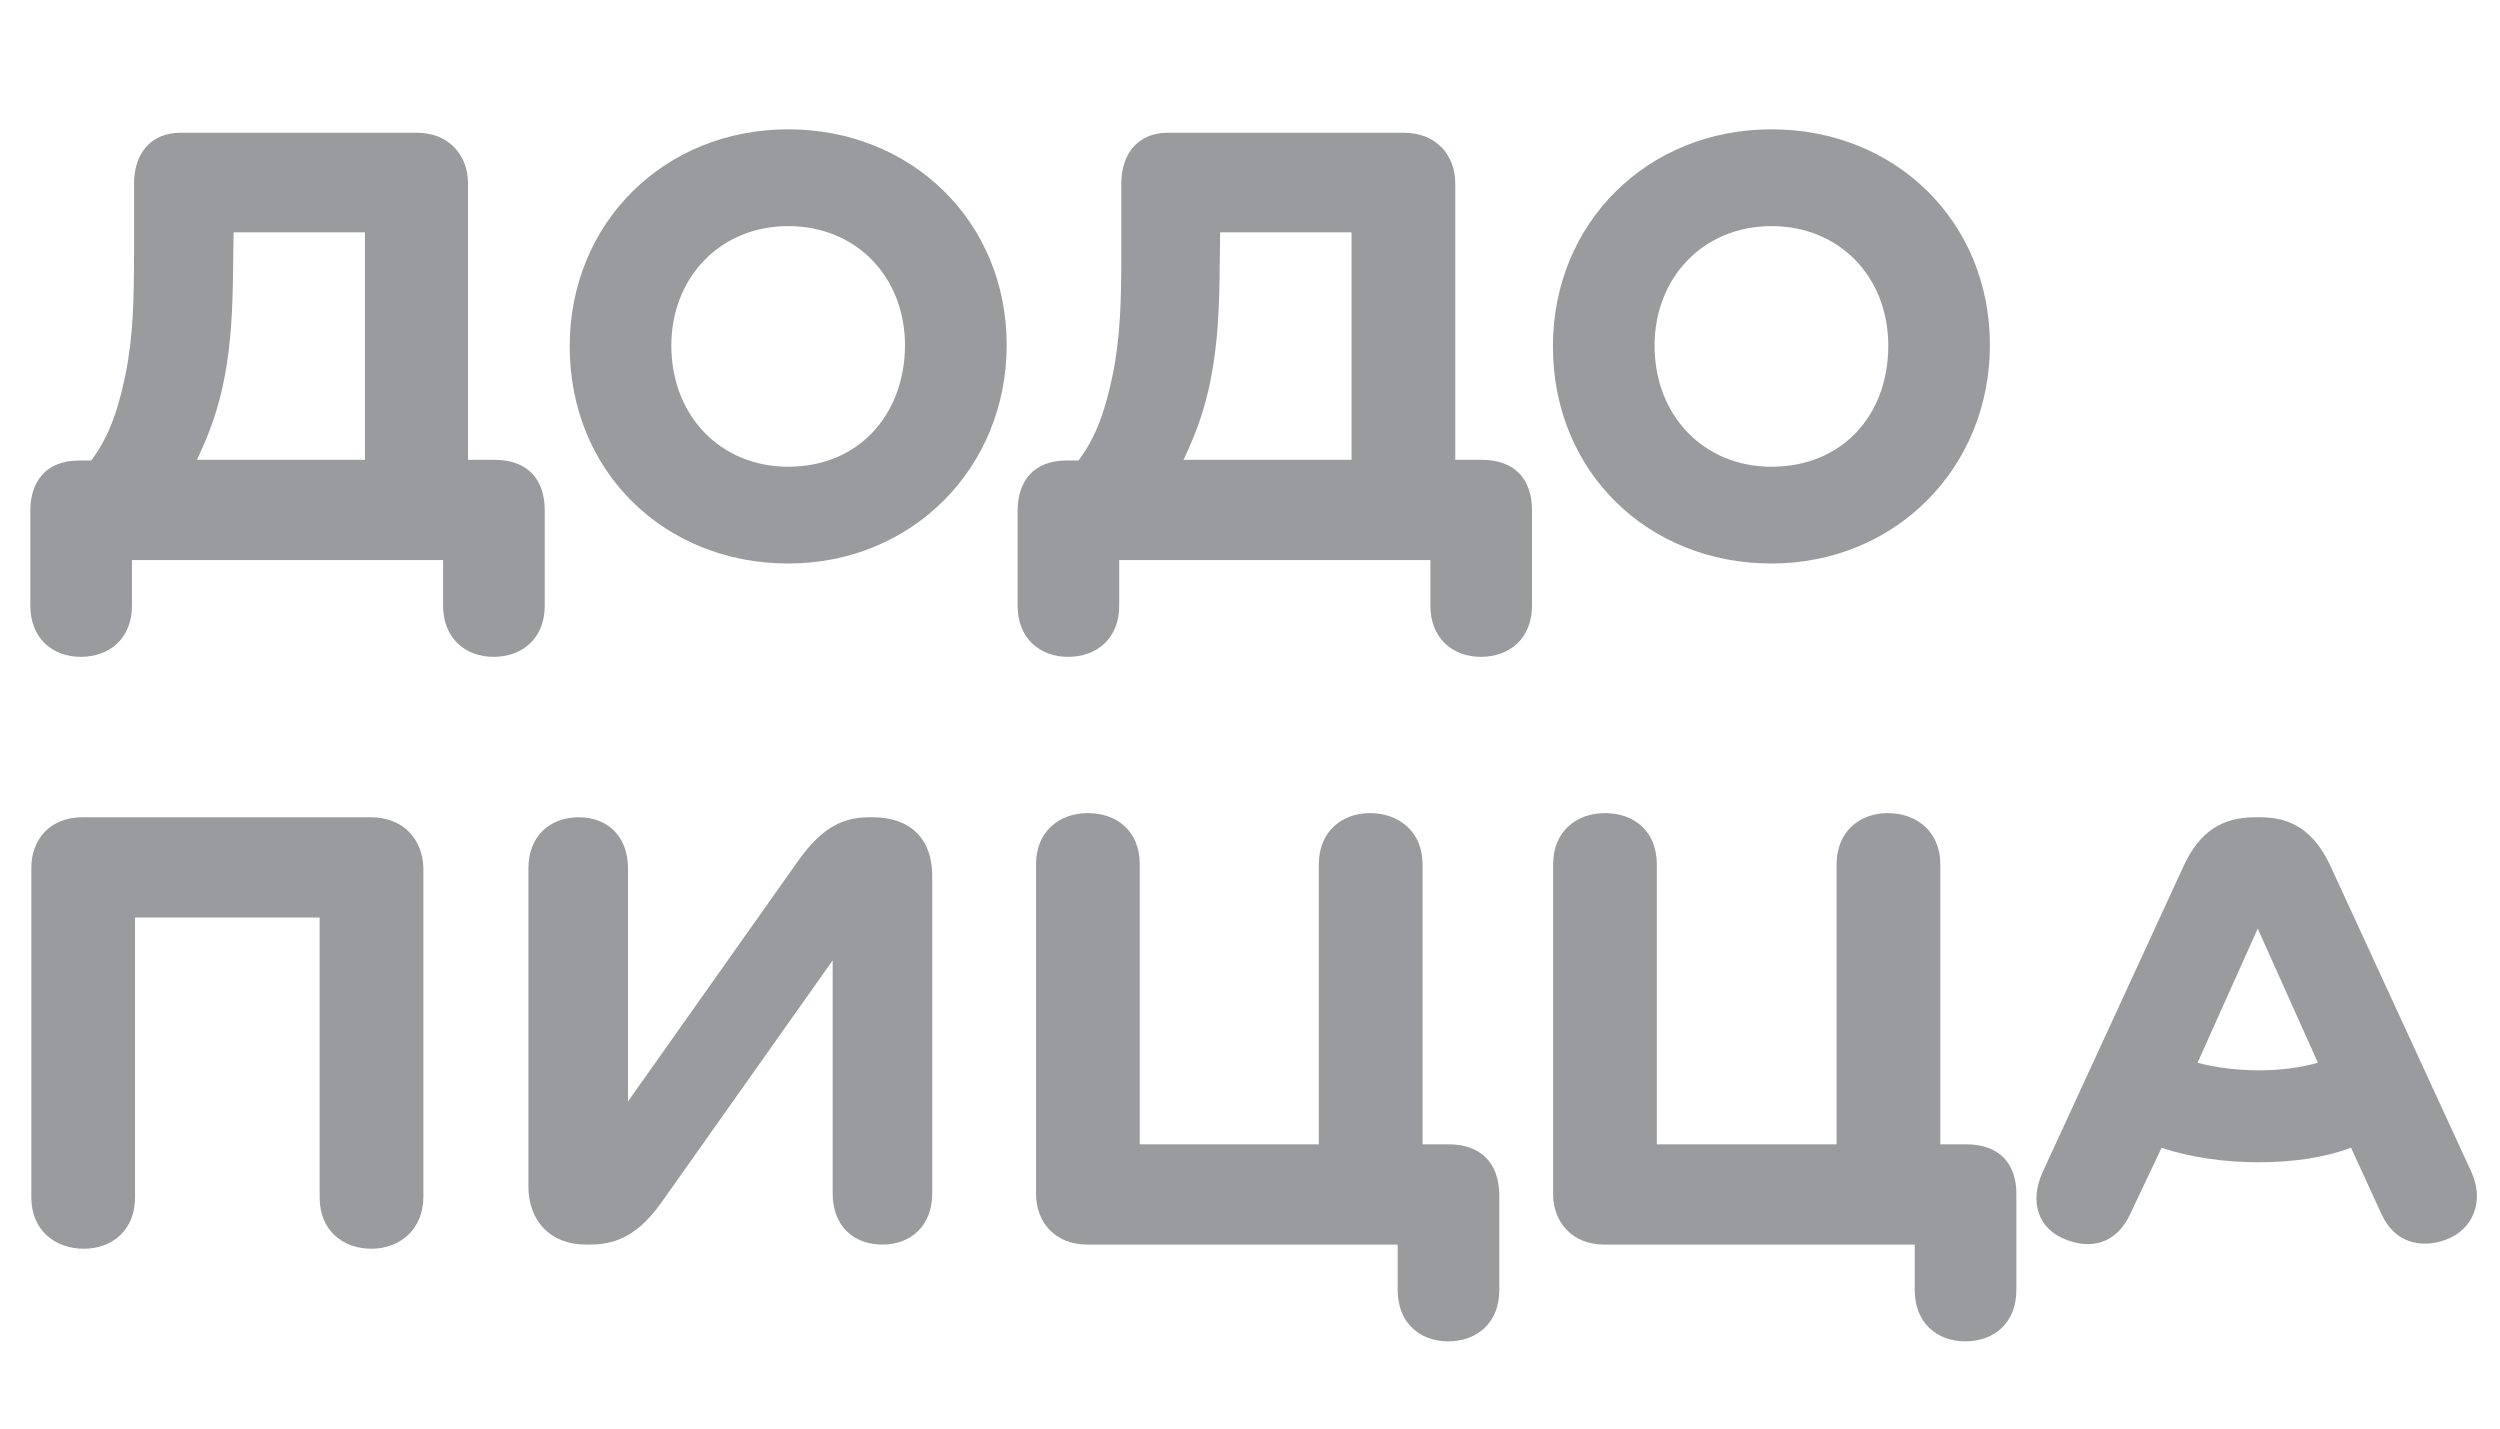 <svg width="77" height="44" viewBox="0 0 77 44" fill="none" xmlns="http://www.w3.org/2000/svg">
<g clip-path="url(#clip0_2706_27752)">
<path d="M11.421 25.172H2.541C1.519 25.172 0.965 25.875 0.965 26.727V36.885C0.965 37.886 1.689 38.461 2.583 38.461C3.456 38.461 4.159 37.886 4.159 36.885V28.26H9.845V36.885C9.845 37.886 10.548 38.461 11.442 38.461C12.316 38.461 13.04 37.864 13.04 36.863V26.727C13.018 25.875 12.443 25.172 11.421 25.172Z" fill="#999B9F"/>
<path d="M26.881 25.172H26.753C25.816 25.172 25.198 25.64 24.538 26.577L19.342 33.925V26.748C19.342 25.747 18.703 25.172 17.83 25.172C16.936 25.172 16.275 25.747 16.275 26.748V36.544C16.275 37.609 16.957 38.333 18.043 38.333H18.192C19.193 38.333 19.832 37.822 20.449 36.927L25.646 29.58V36.757C25.646 37.758 26.285 38.333 27.179 38.333C28.052 38.333 28.712 37.758 28.712 36.757V26.961C28.712 25.853 28.052 25.172 26.881 25.172Z" fill="#999B9F"/>
<path d="M44.624 35.245H43.815V26.62C43.815 25.619 43.09 25.044 42.196 25.044C41.323 25.044 40.62 25.619 40.62 26.62V35.245H35.105V26.62C35.105 25.619 34.423 25.044 33.507 25.044C32.613 25.044 31.91 25.619 31.91 26.62V36.778C31.91 37.63 32.485 38.333 33.486 38.333H43.048V39.738C43.048 40.739 43.729 41.314 44.602 41.314C45.497 41.314 46.178 40.739 46.178 39.738V36.821C46.178 35.777 45.561 35.245 44.624 35.245Z" fill="#999B9F"/>
<path d="M60.571 35.245H59.762V26.62C59.762 25.619 59.038 25.044 58.143 25.044C57.27 25.044 56.567 25.619 56.567 26.62V35.245H51.03V26.62C51.03 25.619 50.349 25.044 49.433 25.044C48.539 25.044 47.836 25.619 47.836 26.62V36.778C47.836 37.63 48.411 38.333 49.412 38.333H58.974V39.738C58.974 40.739 59.655 41.314 60.528 41.314C61.423 41.314 62.104 40.739 62.104 39.738V36.821C62.126 35.777 61.508 35.245 60.571 35.245Z" fill="#999B9F"/>
<path d="M76.119 36.097L71.774 26.663C71.284 25.619 70.603 25.172 69.623 25.172H69.453C68.431 25.172 67.749 25.619 67.26 26.663L62.915 36.097C62.489 37.034 62.787 37.864 63.639 38.184C64.406 38.482 65.172 38.312 65.598 37.417L66.578 35.351C67.451 35.65 68.537 35.798 69.559 35.798C70.645 35.798 71.604 35.65 72.413 35.351L73.35 37.396C73.755 38.29 74.585 38.461 75.331 38.184C76.183 37.864 76.523 36.991 76.119 36.097ZM69.581 32.966C68.921 32.966 68.218 32.881 67.685 32.732L69.538 28.601L71.391 32.732C70.88 32.881 70.241 32.966 69.581 32.966Z" fill="#999B9F"/>
<path d="M15.223 14.162H14.414V5.644C14.414 4.792 13.839 4.089 12.838 4.089H5.555C4.703 4.089 4.128 4.664 4.128 5.665V7.731C4.128 9.221 4.107 10.371 3.851 11.606C3.596 12.82 3.276 13.566 2.808 14.183H2.446C1.423 14.183 0.934 14.822 0.934 15.738V18.655C0.934 19.656 1.615 20.231 2.488 20.231C3.383 20.231 4.064 19.656 4.064 18.655V17.25H13.647V18.655C13.647 19.656 14.329 20.231 15.202 20.231C16.096 20.231 16.778 19.656 16.778 18.655V15.717C16.778 14.801 16.288 14.162 15.223 14.162ZM11.241 14.162H6.066C6.385 13.48 6.641 12.863 6.854 11.926C7.067 10.946 7.152 9.967 7.173 8.689L7.195 7.156H11.241V14.162Z" fill="#999B9F"/>
<path d="M24.276 3.983C20.464 3.983 17.547 6.857 17.547 10.669C17.547 14.545 20.486 17.356 24.276 17.356C28.088 17.356 31.006 14.418 31.006 10.627C31.006 6.815 28.067 3.983 24.276 3.983ZM24.276 14.375C22.189 14.375 20.677 12.799 20.677 10.648C20.677 8.54 22.189 6.964 24.276 6.964C26.385 6.964 27.875 8.54 27.875 10.648C27.854 12.799 26.427 14.375 24.276 14.375Z" fill="#999B9F"/>
<path d="M45.631 14.162H44.822V5.644C44.822 4.792 44.247 4.089 43.246 4.089H35.963C35.111 4.089 34.536 4.664 34.536 5.665V7.731C34.536 9.221 34.515 10.371 34.259 11.606C34.004 12.82 33.684 13.566 33.216 14.183H32.854C31.832 14.183 31.342 14.822 31.342 15.738V18.655C31.342 19.656 32.023 20.231 32.896 20.231C33.791 20.231 34.472 19.656 34.472 18.655V17.25H44.056V18.655C44.056 19.656 44.737 20.231 45.61 20.231C46.505 20.231 47.186 19.656 47.186 18.655V15.717C47.186 14.801 46.696 14.162 45.631 14.162ZM41.628 14.162H36.453C36.772 13.48 37.028 12.863 37.241 11.926C37.454 10.946 37.539 9.967 37.56 8.689L37.581 7.156H41.628V14.162Z" fill="#999B9F"/>
<path d="M54.56 3.983C50.748 3.983 47.83 6.857 47.83 10.669C47.83 14.545 50.769 17.356 54.56 17.356C58.372 17.356 61.289 14.418 61.289 10.627C61.289 6.815 58.372 3.983 54.56 3.983ZM54.56 14.375C52.473 14.375 50.961 12.799 50.961 10.648C50.961 8.54 52.473 6.964 54.56 6.964C56.668 6.964 58.159 8.54 58.159 10.648C58.159 12.799 56.732 14.375 54.56 14.375Z" fill="#999B9F"/>
</g>
<defs>
<clipPath id="clip0_2706_27752">
<rect width="76.245" height="42.066" fill="white" transform="translate(0.59 0.967)"/>
</clipPath>
</defs>
</svg>
